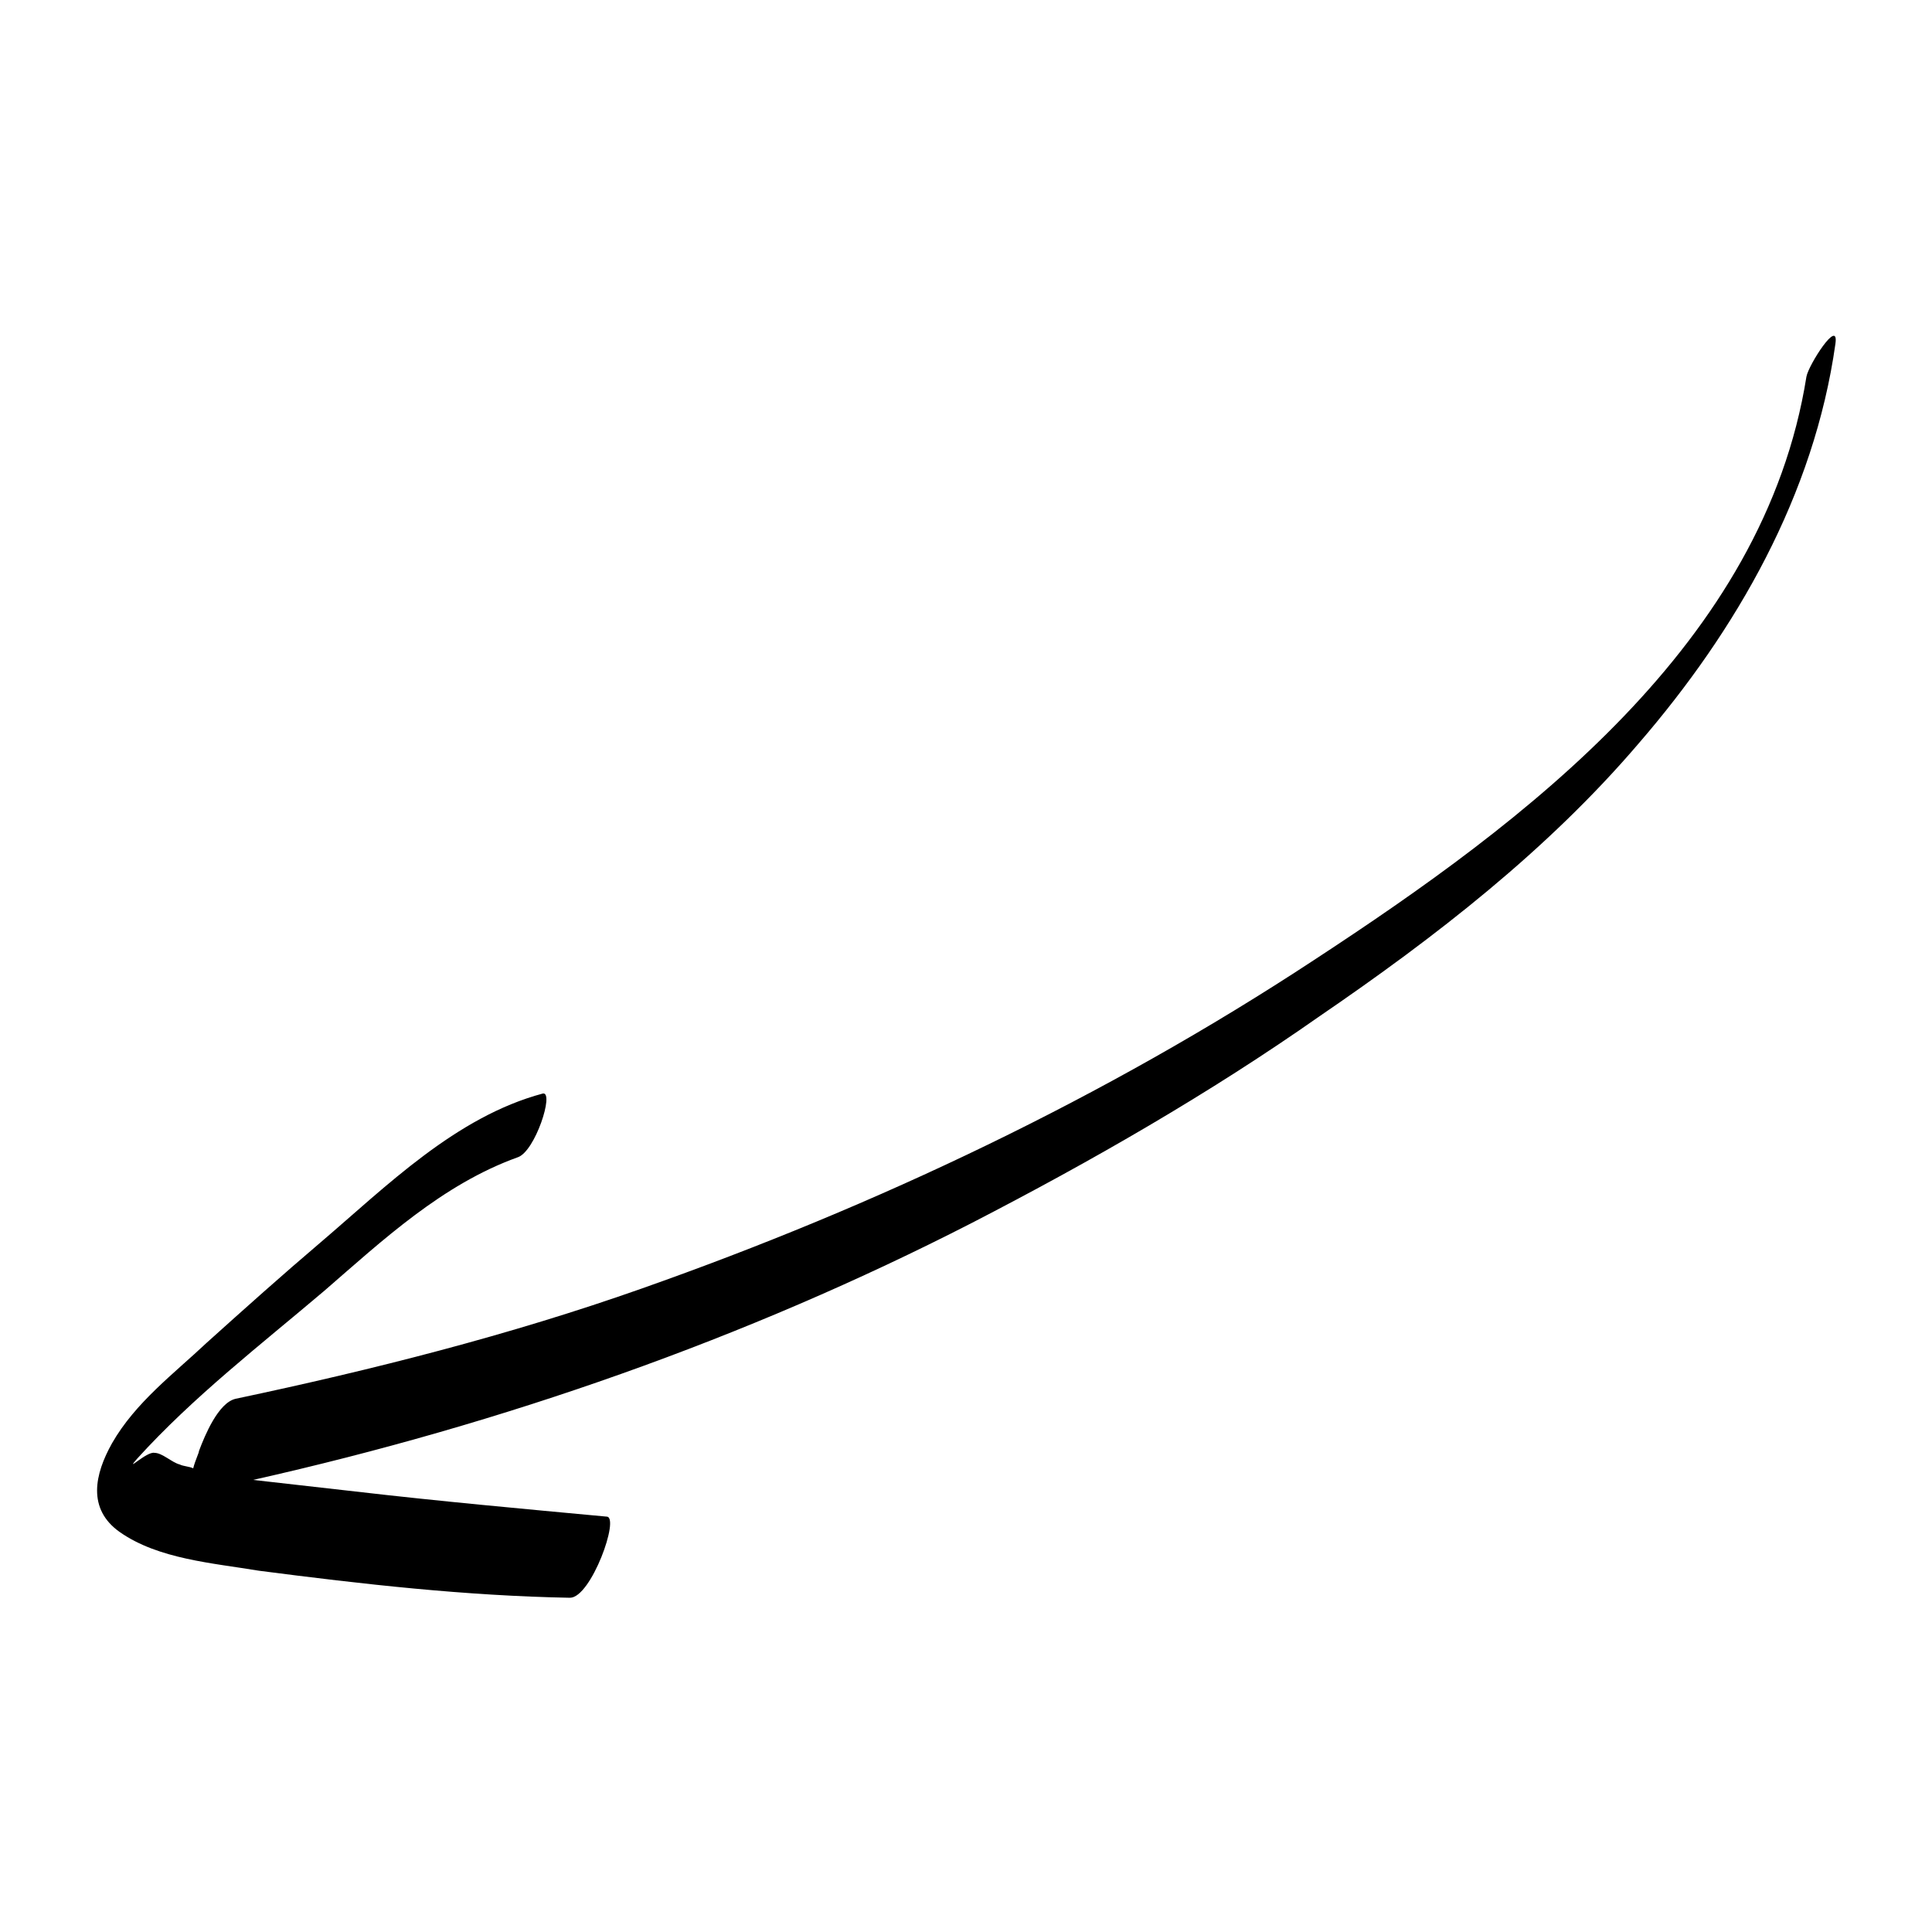 <svg xmlns="http://www.w3.org/2000/svg" xmlns:xlink="http://www.w3.org/1999/xlink" id="Layer_1" viewBox="0 0 100 100" xml:space="preserve">  <path d="M6.2,79.3c2,1.4,4.8,1.6,7.2,2c5.4,0.7,10.7,1.3,16.1,1.4c1.1,0,2.6-4.2,1.9-4.2c-4.3-0.4-8.7-0.8-13-1.3  c-1.8-0.2-3.5-0.4-5.3-0.6c12.9-2.9,25.5-7.3,37.2-13.3c6.2-3.2,12.3-6.7,18-10.7c6-4.1,11.8-8.6,16.5-14.1  c5.1-5.9,9.1-12.9,10.2-20.7c0.2-1.4-1.4,1.1-1.5,1.7C91.3,33.3,79,42.5,68,49.7c-10.8,7.1-22.6,12.7-34.8,17  c-6.8,2.4-13.9,4.2-21,5.7c-0.9,0.2-1.6,1.9-1.9,2.7c0,0.1-0.2,0.5-0.3,0.9c-0.2-0.1-0.5-0.1-0.7-0.2c-0.4-0.1-0.9-0.6-1.3-0.6  c-0.4-0.1-1.6,1.1-0.9,0.3c2.9-3.2,6.4-5.9,9.7-8.7c3-2.6,6.1-5.5,10-6.9c0.9-0.3,1.9-3.4,1.3-3.3c-4.5,1.2-8.1,4.8-11.5,7.7  c-2,1.7-3.9,3.4-5.9,5.2c-1.7,1.6-3.7,3.1-4.9,5.2C4.9,76.3,4.5,78.1,6.2,79.3z"></path></svg>